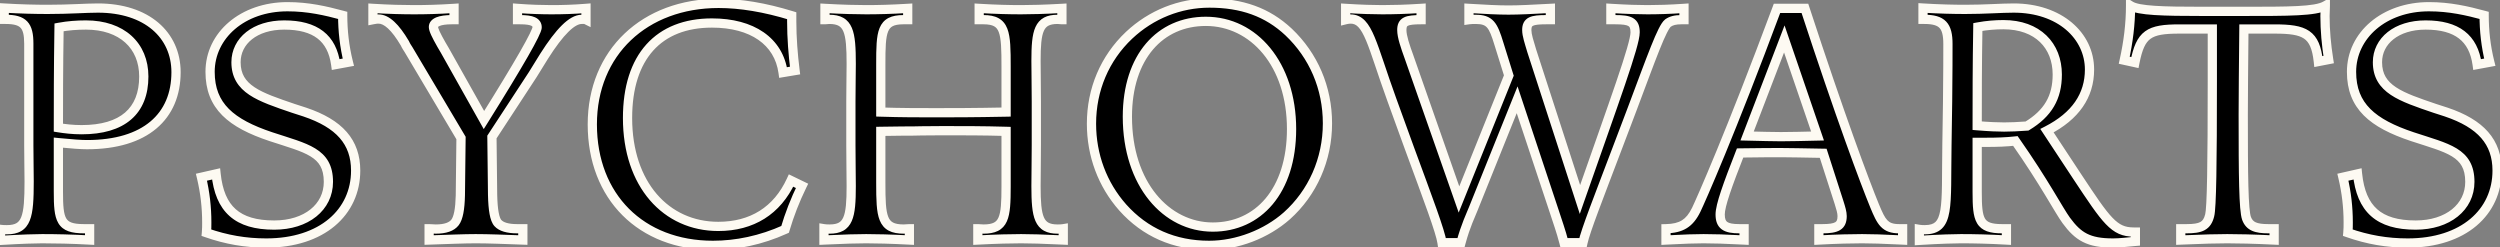 <?xml version="1.0" encoding="UTF-8"?> <svg xmlns="http://www.w3.org/2000/svg" width="677" height="67" viewBox="0 0 677 67" fill="none"><rect x="0" y="0" width="677" height="67" fill="#808080" stroke="none"/><path d="M0.15 62.12C0.78 62.21 1.32 62.21 1.86 62.21C7.26 62.21 7.89 58.7 7.89 49.16C7.89 46.46 7.8 43.13 7.8 39.35V11.81C7.8 6.86 6.36 5.24 1.5 5.24H1.14V2.18C5.64 2.45 9.6 2.54 12.93 2.54C18.78 2.54 23.28 2.18 26.52 2.18C39.75 2.18 47.67 9.47 47.67 19.55C47.67 31.52 39.39 39.17 23.55 39.17C22.02 39.17 19.41 38.99 15.81 38.63V51.86C15.81 59.6 16.35 61.94 22.74 61.94H24.27V65C19.41 64.73 15 64.64 11.4 64.64C9.78 64.64 6.09 64.73 0.15 65.09V62.12ZM15.81 34.58C17.52 34.85 19.59 35.12 22.11 35.12C33.18 35.12 38.94 30.08 38.94 20.72C38.94 12.35 33 6.77 23.28 6.77C20.85 6.77 18.42 6.95 15.99 7.4C15.81 18.92 15.81 28.01 15.81 34.58ZM92.802 4.16C92.802 8.3 93.252 12.53 94.332 16.85L90.912 17.48C89.922 10.28 85.422 6.77 76.962 6.77C69.042 6.77 63.912 11.09 63.912 16.85C63.912 24.14 70.212 26.21 79.482 29.36L82.542 30.35C91.902 33.5 96.312 38.45 96.312 46.19C96.312 57.44 87.222 65.81 72.102 65.81C66.522 65.81 61.302 64.91 55.902 63.02C55.992 62.03 55.992 61.13 55.992 60.23C55.992 56.18 55.542 52.13 54.552 47.99L58.512 47.09C59.502 56.63 64.272 60.95 74.262 60.95C82.992 60.95 88.932 56.09 88.932 49.25C88.932 41.15 82.902 40.16 73.362 37.01C62.562 33.41 56.892 28.73 56.892 19.46C56.892 9.56 65.712 1.82 77.862 1.82C83.442 1.82 88.122 2.9 92.802 4.16ZM100.994 2.27C105.314 2.54 109.184 2.63 112.154 2.63C115.304 2.63 118.904 2.54 122.954 2.27V5.33H122.324C119.084 5.33 117.374 6.05 117.374 7.31C117.374 8.03 118.094 9.56 119.534 12.08L120.434 13.61L131.054 32.51C140.684 17.12 145.454 8.75 145.454 7.4C145.454 5.96 144.104 5.33 140.864 5.33H140.144V2.27C143.654 2.54 146.894 2.63 149.324 2.63C152.294 2.63 155.354 2.54 158.684 2.27V5.33C158.504 5.24 158.414 5.24 158.054 5.24H157.514C154.904 5.24 151.574 8.57 147.344 15.23L144.284 20.18L133.214 37.1L133.394 52.76C133.484 56.9 133.934 59.42 134.834 60.41C135.734 61.4 137.444 61.94 140.054 61.94H141.584V65C136.724 64.82 132.224 64.64 128.804 64.64C125.834 64.64 121.334 64.82 116.204 65V61.94C116.654 61.94 117.644 62.03 118.004 62.03C120.614 62.03 122.324 61.4 123.224 60.23C124.124 59.06 124.574 56.63 124.664 52.94L124.844 37.37L110.624 13.43C110.354 12.98 109.994 12.53 109.634 11.72C107.024 7.31 104.684 5.15 102.524 5.15C102.164 5.15 101.894 5.15 100.994 5.33V2.27ZM214.398 4.25V5.78C214.398 10.28 214.758 14.78 215.298 19.1L212.058 19.64C210.888 11.18 203.688 6.23 192.798 6.23C178.398 6.23 169.938 15.32 169.938 31.97C169.938 49.97 180.378 61.31 194.508 61.31C203.598 61.31 210.438 57.08 214.218 48.89L217.188 50.33C215.298 54.2 213.768 58.16 212.598 62.12C206.028 65.09 199.368 66.44 193.068 66.44C173.628 66.44 160.398 53.3 160.398 33.68C160.398 14.15 174.618 0.92 194.598 0.92C200.448 0.92 207.108 2 214.398 4.25ZM223.399 2.27C228.169 2.54 231.949 2.63 234.559 2.63C237.709 2.63 241.399 2.54 245.809 2.27V5.33H244.639C238.699 5.33 238.519 8.57 238.519 17.39V30.35C244.009 30.53 249.049 30.53 253.459 30.53C257.419 30.53 263.629 30.53 272.449 30.35V18.11C272.449 8.75 272.269 5.33 266.329 5.33H265.159V2.27C269.569 2.54 273.349 2.63 276.499 2.63C279.109 2.63 282.799 2.54 287.569 2.27V5.33C287.119 5.33 286.759 5.24 286.399 5.24C281.269 5.24 280.549 8.39 280.549 16.49C280.549 19.46 280.639 23.15 280.639 27.56V39.26C280.639 43.67 280.549 47.36 280.549 50.42C280.549 58.79 281.269 62.03 286.399 62.03C286.849 62.03 287.389 62.03 287.929 61.94V65C282.529 64.73 278.659 64.64 276.499 64.64C273.799 64.64 269.929 64.73 264.799 65V61.94C265.339 61.94 265.879 62.03 266.329 62.03C271.999 62.03 272.449 58.97 272.449 50.51V35.57C266.329 35.39 260.749 35.39 255.349 35.39C250.309 35.39 247.609 35.48 247.249 35.48C246.439 35.48 243.469 35.48 238.519 35.57V49.52C238.519 58.7 238.789 62.03 244.729 62.03C245.179 62.03 245.719 61.94 246.259 61.94V65C241.129 64.73 237.259 64.64 234.559 64.64C232.309 64.64 228.529 64.73 223.129 65V61.94C223.669 62.03 224.209 62.03 224.659 62.03C229.789 62.03 230.509 58.79 230.509 50.42C230.509 47.36 230.419 43.67 230.419 39.26V27.56C230.419 23.51 230.509 20.09 230.509 17.3C230.509 8.66 229.879 5.24 224.569 5.24C224.209 5.24 223.849 5.33 223.399 5.33V2.27ZM327.524 0.83C336.254 0.83 343.184 3.26 348.944 8.66C355.694 15.05 359.474 23.78 359.474 33.41C359.474 43.22 355.424 52.22 348.494 58.43C342.914 63.38 334.994 66.44 327.434 66.44C317.984 66.44 310.064 62.93 304.034 56.18C298.544 49.97 295.574 42.05 295.574 33.5C295.574 24.23 299.174 15.77 305.744 9.56C311.774 3.89 319.514 0.83 327.524 0.83ZM349.754 34.94C349.754 17.39 339.494 5.78 326.534 5.78C314.204 5.78 305.294 15.32 305.294 31.61C305.294 49.88 315.824 61.49 328.424 61.49C340.664 61.49 349.754 51.77 349.754 34.94ZM395.092 54.02L408.592 20.45L405.892 11.81C404.362 6.77 403.462 5.24 399.592 5.24C399.052 5.24 398.422 5.24 397.792 5.33V2.27C402.202 2.54 405.712 2.72 408.502 2.72C411.202 2.72 414.982 2.54 419.842 2.27V5.33H418.672C414.802 5.33 413.452 5.78 413.452 8.12C413.452 9.56 414.082 11.36 414.802 13.79L427.852 54.02C437.302 27.02 442.792 12.17 442.792 8.75C442.792 5.87 441.352 5.33 437.392 5.33H436.222V2.27C440.452 2.54 443.782 2.63 446.122 2.63C448.822 2.63 452.152 2.54 456.022 2.27V5.33H455.302C453.682 5.33 452.602 5.6 451.702 6.23C450.082 7.49 447.292 15.41 441.982 29.54L438.292 39.26C432.802 53.75 429.382 62.39 428.662 65.72H423.532C422.722 62.57 421.732 59.87 421.012 57.62L410.842 27.02L398.962 56.54C398.332 58.16 396.892 61.04 395.632 65.72H390.502C390.052 62.66 386.812 54.11 381.682 40.16L376.912 27.02C371.512 12.17 370.522 5.15 365.752 5.15C365.302 5.15 364.762 5.24 364.402 5.33V2.27C368.632 2.54 371.962 2.63 374.302 2.63C377.182 2.63 380.692 2.54 384.832 2.27V5.33C380.872 5.33 379.612 5.78 379.612 8.12C379.612 9.92 380.512 12.53 381.592 15.5L395.092 54.02ZM481.21 2.27H488.77C498.31 31.43 504.97 49.25 507.67 55.82C509.47 60.14 510.37 61.94 514.33 61.94H515.23V65C510.01 64.73 506.41 64.64 504.25 64.64C501.37 64.64 497.5 64.73 492.55 65V61.94H493.45C497.41 61.94 498.85 61.22 498.85 58.52C498.85 57.53 498.49 56.36 498.04 54.92L493.72 41.51C488.41 41.42 484.63 41.33 482.38 41.33C480.67 41.33 476.89 41.33 471.22 41.42C467.8 50.15 465.82 55.64 465.82 58.07C465.82 61.04 467.26 61.94 471.04 61.94H472.3V65C467.35 64.73 463.75 64.64 461.32 64.64C459.43 64.64 455.92 64.73 451.15 65V61.94C455.29 61.85 457.54 60.5 459.34 56.81C460.6 54.2 468.61 36.11 481.21 2.27ZM483.19 10.55L473.11 36.83C476.98 36.92 480.13 37.01 482.29 37.01C484.9 37.01 488.23 36.92 492.19 36.83L483.19 10.55ZM519.759 62.12C520.299 62.21 520.749 62.21 521.199 62.21C528.039 62.21 526.959 56.18 527.229 39.35L527.409 27.38C527.499 19.64 527.499 14.51 527.499 11.9C527.499 6.95 525.969 5.24 521.109 5.24H520.749V2.18C525.159 2.45 529.029 2.54 532.179 2.54C537.579 2.54 541.899 2.18 545.319 2.18C557.739 2.18 565.839 9.65 565.839 18.83C565.839 25.85 562.059 31.43 554.319 35.39L562.509 47.81C570.429 59.78 572.499 62.84 577.809 62.84H578.259V65.36C576.099 65.54 574.119 65.81 572.229 65.81C565.569 65.81 562.779 64.1 559.539 59.69C557.559 56.99 553.599 49.34 545.769 38.18C543.339 38.45 540.819 38.54 538.029 38.54H535.419V52.04C535.419 59.6 535.959 61.94 542.169 61.94H543.339V65C538.659 64.73 534.519 64.64 531.009 64.64C529.299 64.64 525.609 64.73 519.759 65.09V62.12ZM535.419 34.04C538.659 34.31 541.089 34.4 542.709 34.4C544.329 34.4 546.489 34.31 548.919 34.13C554.589 30.71 557.109 26.39 557.109 20.18C557.109 12.35 551.799 6.68 542.529 6.68C540.369 6.68 538.029 6.86 535.599 7.31C535.419 17.75 535.419 26.66 535.419 34.04ZM590.547 61.94H592.077C596.037 61.94 597.657 61.22 598.377 58.34C598.917 56.36 599.097 44.21 599.097 21.89V7.85H590.187C581.907 7.85 579.657 9.2 578.127 16.94L575.247 16.31C576.327 11.45 576.957 6.5 576.957 1.55C579.117 2.9 585.687 3.08 596.397 3.08H607.107C619.887 3.08 626.997 3.08 629.697 1.55C629.697 2.45 629.607 3.44 629.607 4.34C629.607 8.21 629.967 12.17 630.597 16.13L627.807 16.67C626.997 9.11 624.117 7.85 615.927 7.85H607.647C607.557 17.93 607.467 25.58 607.467 31.07C607.467 47.63 607.557 56.9 608.367 59.15C609.177 61.31 610.887 61.94 614.307 61.94H615.837V65C610.257 64.73 606.027 64.64 603.147 64.64C600.717 64.64 596.487 64.73 590.547 65V61.94ZM672.705 4.16C672.705 8.3 673.155 12.53 674.235 16.85L670.815 17.48C669.825 10.28 665.325 6.77 656.865 6.77C648.945 6.77 643.815 11.09 643.815 16.85C643.815 24.14 650.115 26.21 659.385 29.36L662.445 30.35C671.805 33.5 676.215 38.45 676.215 46.19C676.215 57.44 667.125 65.81 652.005 65.81C646.425 65.81 641.205 64.91 635.805 63.02C635.895 62.03 635.895 61.13 635.895 60.23C635.895 56.18 635.445 52.13 634.455 47.99L638.415 47.09C639.405 56.63 644.175 60.95 654.165 60.95C662.895 60.95 668.835 56.09 668.835 49.25C668.835 41.15 662.805 40.16 653.265 37.01C642.465 33.41 636.795 28.73 636.795 19.46C636.795 9.56 645.615 1.82 657.765 1.82C663.345 1.82 668.025 2.9 672.705 4.16Z" fill="black"></path><path d="M0.15 62.12L0.327 60.883L-1.1 60.679V62.12H0.15ZM1.14 5.24H-0.11V6.49H1.14V5.24ZM1.14 2.18L1.215 0.932L-0.11 0.853V2.18H1.14ZM15.81 38.63L15.934 37.386L14.56 37.249V38.63H15.81ZM24.27 61.94H25.52V60.69H24.27V61.94ZM24.27 65L24.201 66.248L25.52 66.321V65H24.27ZM0.15 65.09H-1.1V66.418L0.226 66.338L0.15 65.09ZM15.81 34.58H14.56V35.648L15.615 35.815L15.81 34.58ZM15.99 7.4L15.762 6.171L14.756 6.357L14.74 7.38L15.99 7.4ZM-0.027 63.357C0.702 63.462 1.324 63.46 1.86 63.46V60.96C1.316 60.96 0.858 60.959 0.327 60.883L-0.027 63.357ZM1.86 63.46C3.331 63.46 4.63 63.223 5.711 62.592C6.818 61.945 7.564 60.962 8.06 59.729C8.544 58.525 8.805 57.048 8.953 55.331C9.101 53.604 9.14 51.551 9.14 49.16H6.64C6.64 51.539 6.6 53.503 6.462 55.117C6.322 56.74 6.088 57.93 5.74 58.796C5.404 59.633 4.979 60.124 4.45 60.433C3.894 60.758 3.089 60.96 1.86 60.96V63.46ZM9.14 49.16C9.14 47.799 9.117 46.281 9.095 44.643C9.072 43.001 9.05 41.231 9.05 39.35H6.55C6.55 41.249 6.573 43.034 6.595 44.677C6.618 46.324 6.64 47.821 6.64 49.16H9.14ZM9.05 39.35V11.81H6.55V39.35H9.05ZM9.05 11.81C9.05 9.298 8.705 7.211 7.381 5.81C6.037 4.388 3.994 3.99 1.5 3.99V6.49C3.866 6.49 4.973 6.902 5.564 7.527C6.175 8.174 6.55 9.372 6.55 11.81H9.05ZM1.5 3.99H1.14V6.49H1.5V3.99ZM2.39 5.24V2.18H-0.11V5.24H2.39ZM1.065 3.428C5.592 3.699 9.577 3.79 12.93 3.79V1.29C9.623 1.29 5.688 1.201 1.215 0.932L1.065 3.428ZM12.93 3.79C15.88 3.79 18.488 3.699 20.753 3.609C23.032 3.518 24.932 3.43 26.52 3.43V0.93C24.868 0.93 22.898 1.022 20.654 1.111C18.398 1.201 15.83 1.29 12.93 1.29V3.79ZM26.52 3.43C32.912 3.43 37.89 5.19 41.248 8.038C44.589 10.872 46.42 14.86 46.42 19.55H48.92C48.92 14.16 46.791 9.463 42.865 6.132C38.955 2.815 33.358 0.93 26.52 0.93V3.43ZM46.42 19.55C46.42 25.228 44.469 29.758 40.745 32.892C36.992 36.051 31.285 37.92 23.55 37.92V40.42C31.655 40.42 38.008 38.464 42.355 34.805C46.731 31.122 48.92 25.842 48.92 19.55H46.42ZM23.55 37.92C22.088 37.92 19.532 37.746 15.934 37.386L15.686 39.874C19.288 40.234 21.952 40.42 23.55 40.42V37.92ZM14.56 38.63V51.86H17.06V38.63H14.56ZM14.56 51.86C14.56 53.796 14.593 55.457 14.752 56.843C14.911 58.222 15.206 59.447 15.808 60.447C17.11 62.611 19.48 63.19 22.74 63.19V60.69C19.61 60.69 18.515 60.099 17.95 59.158C17.618 58.606 17.378 57.794 17.236 56.557C17.095 55.328 17.06 53.794 17.06 51.86H14.56ZM22.74 63.19H24.27V60.69H22.74V63.19ZM23.02 61.94V65H25.52V61.94H23.02ZM24.339 63.752C19.453 63.48 15.02 63.39 11.4 63.39V65.89C14.98 65.89 19.366 65.98 24.201 66.248L24.339 63.752ZM11.4 63.39C9.746 63.39 6.029 63.481 0.074 63.842L0.226 66.338C6.151 65.979 9.814 65.89 11.4 65.89V63.39ZM1.4 65.09V62.12H-1.1V65.09H1.4ZM15.615 35.815C17.356 36.09 19.498 36.37 22.11 36.37V33.87C19.682 33.87 17.684 33.61 16.005 33.345L15.615 35.815ZM22.11 36.37C27.812 36.37 32.358 35.075 35.492 32.377C38.658 29.653 40.19 25.666 40.19 20.72H37.69C37.69 25.134 36.342 28.347 33.861 30.483C31.348 32.645 27.478 33.87 22.11 33.87V36.37ZM40.19 20.72C40.19 16.224 38.586 12.384 35.593 9.679C32.613 6.985 28.375 5.52 23.28 5.52V8.02C27.905 8.02 31.497 9.345 33.917 11.533C36.324 13.71 37.69 16.846 37.69 20.72H40.19ZM23.28 5.52C20.788 5.52 18.281 5.705 15.762 6.171L16.218 8.629C18.559 8.195 20.912 8.02 23.28 8.02V5.52ZM14.74 7.38C14.56 18.911 14.56 28.009 14.56 34.58H17.06C17.06 28.011 17.06 18.929 17.24 7.42L14.74 7.38ZM92.802 4.16H94.052V3.202L93.127 2.953L92.802 4.16ZM94.332 16.85L94.559 18.079L95.868 17.838L95.545 16.547L94.332 16.85ZM90.912 17.48L89.674 17.65L89.852 18.946L91.139 18.709L90.912 17.48ZM79.482 29.36L79.08 30.544L79.089 30.547L79.097 30.549L79.482 29.36ZM82.542 30.35L82.941 29.165L82.934 29.163L82.927 29.161L82.542 30.35ZM55.902 63.02L54.657 62.907L54.569 63.878L55.489 64.2L55.902 63.02ZM54.552 47.99L54.275 46.771L53.042 47.051L53.337 48.281L54.552 47.99ZM58.512 47.09L59.755 46.961L59.61 45.559L58.235 45.871L58.512 47.09ZM73.362 37.01L72.967 38.196L72.97 38.197L73.362 37.01ZM91.552 4.16C91.552 8.392 92.012 12.725 93.12 17.153L95.545 16.547C94.492 12.335 94.052 8.208 94.052 4.16H91.552ZM94.106 15.621L90.686 16.251L91.139 18.709L94.559 18.079L94.106 15.621ZM92.15 17.31C91.623 13.476 90.133 10.463 87.501 8.435C84.897 6.427 81.347 5.52 76.962 5.52V8.02C81.038 8.02 83.968 8.868 85.975 10.415C87.957 11.942 89.211 14.284 89.674 17.65L92.15 17.31ZM76.962 5.52C72.783 5.52 69.229 6.66 66.691 8.67C64.136 10.694 62.662 13.567 62.662 16.85H65.162C65.162 14.373 66.254 12.206 68.243 10.63C70.25 9.04 73.221 8.02 76.962 8.02V5.52ZM62.662 16.85C62.662 18.862 63.099 20.58 63.96 22.064C64.816 23.541 66.048 24.711 67.528 25.698C70.43 27.632 74.509 28.99 79.08 30.544L79.884 28.177C75.185 26.58 71.48 25.328 68.914 23.617C67.66 22.781 66.738 21.87 66.123 20.81C65.512 19.757 65.162 18.483 65.162 16.85H62.662ZM79.097 30.549L82.157 31.539L82.927 29.161L79.867 28.171L79.097 30.549ZM82.144 31.535C86.708 33.071 89.923 35.001 91.996 37.372C94.043 39.712 95.062 42.58 95.062 46.19H97.562C97.562 42.06 96.376 38.583 93.878 35.726C91.406 32.899 87.737 30.779 82.941 29.165L82.144 31.535ZM95.062 46.19C95.062 51.455 92.946 56.006 89.073 59.262C85.184 62.531 79.438 64.56 72.102 64.56V67.06C79.886 67.06 86.245 64.904 90.681 61.176C95.133 57.434 97.562 52.175 97.562 46.19H95.062ZM72.102 64.56C66.667 64.56 61.586 63.685 56.315 61.84L55.489 64.2C61.018 66.135 66.378 67.06 72.102 67.06V64.56ZM57.147 63.133C57.243 62.079 57.242 61.125 57.242 60.23H54.742C54.742 61.135 54.742 61.981 54.657 62.907L57.147 63.133ZM57.242 60.23C57.242 56.085 56.781 51.938 55.768 47.699L53.337 48.281C54.303 52.322 54.742 56.275 54.742 60.23H57.242ZM54.829 49.209L58.789 48.309L58.235 45.871L54.275 46.771L54.829 49.209ZM57.269 47.219C57.782 52.159 59.296 55.975 62.183 58.533C65.066 61.087 69.107 62.2 74.262 62.2V59.7C69.428 59.7 66.088 58.653 63.841 56.662C61.598 54.675 60.233 51.561 59.755 46.961L57.269 47.219ZM74.262 62.2C78.851 62.2 82.812 60.923 85.654 58.639C88.514 56.341 90.182 53.063 90.182 49.25H87.682C87.682 52.277 86.38 54.849 84.088 56.691C81.777 58.547 78.404 59.7 74.262 59.7V62.2ZM90.182 49.25C90.182 47.069 89.775 45.266 88.933 43.755C88.088 42.24 86.861 41.116 85.378 40.208C83.91 39.309 82.16 38.602 80.23 37.931C78.32 37.268 76.087 36.593 73.754 35.823L72.97 38.197C75.408 39.002 77.505 39.632 79.409 40.293C81.293 40.947 82.839 41.585 84.072 42.34C85.289 43.085 86.165 43.924 86.749 44.972C87.335 46.023 87.682 47.381 87.682 49.25H90.182ZM73.757 35.824C68.42 34.045 64.524 32.051 61.963 29.479C59.454 26.96 58.142 23.802 58.142 19.46H55.642C55.642 24.388 57.165 28.205 60.191 31.243C63.165 34.229 67.504 36.375 72.967 38.196L73.757 35.824ZM58.142 19.46C58.142 10.431 66.207 3.07 77.862 3.07V0.57C65.217 0.57 55.642 8.689 55.642 19.46H58.142ZM77.862 3.07C83.274 3.07 87.826 4.115 92.477 5.367L93.127 2.953C88.418 1.685 83.61 0.57 77.862 0.57V3.07ZM100.994 2.27L101.072 1.022L99.744 0.939V2.27H100.994ZM122.954 2.27H124.204V0.934L122.87 1.023L122.954 2.27ZM122.954 5.33V6.58H124.204V5.33H122.954ZM119.534 12.08L118.448 12.7L118.452 12.707L118.456 12.714L119.534 12.08ZM120.434 13.61L121.523 12.998L121.517 12.987L121.511 12.976L120.434 13.61ZM131.054 32.51L129.964 33.122L130.996 34.959L132.113 33.173L131.054 32.51ZM140.144 5.33H138.894V6.58H140.144V5.33ZM140.144 2.27L140.239 1.024L138.894 0.92V2.27H140.144ZM158.684 2.27H159.934V0.915L158.583 1.024L158.684 2.27ZM158.684 5.33L158.125 6.448L159.934 7.353V5.33H158.684ZM147.344 15.23L146.288 14.56L146.284 14.566L146.28 14.573L147.344 15.23ZM144.284 20.18L145.33 20.864L145.338 20.851L145.347 20.837L144.284 20.18ZM133.214 37.1L132.168 36.416L131.959 36.734L131.964 37.114L133.214 37.1ZM133.394 52.76L132.144 52.774L132.144 52.787L133.394 52.76ZM141.584 61.94H142.834V60.69H141.584V61.94ZM141.584 65L141.537 66.249L142.834 66.297V65H141.584ZM116.204 65H114.954V66.295L116.247 66.249L116.204 65ZM116.204 61.94V60.69H114.954V61.94H116.204ZM123.224 60.23L124.214 60.992V60.992L123.224 60.23ZM124.664 52.94L125.913 52.971L125.913 52.962L125.914 52.955L124.664 52.94ZM124.844 37.37L126.094 37.384L126.098 37.033L125.918 36.732L124.844 37.37ZM110.624 13.43L111.698 12.792L111.695 12.787L110.624 13.43ZM109.634 11.72L110.776 11.212L110.746 11.146L110.709 11.083L109.634 11.72ZM100.994 5.33H99.744V6.855L101.239 6.556L100.994 5.33ZM100.916 3.518C105.264 3.789 109.16 3.88 112.154 3.88V1.38C109.207 1.38 105.364 1.291 101.072 1.022L100.916 3.518ZM112.154 3.88C115.328 3.88 118.956 3.789 123.037 3.517L122.87 1.023C118.851 1.291 115.279 1.38 112.154 1.38V3.88ZM121.704 2.27V5.33H124.204V2.27H121.704ZM122.954 4.08H122.324V6.58H122.954V4.08ZM122.324 4.08C120.643 4.08 119.216 4.262 118.164 4.689C117.1 5.121 116.124 5.954 116.124 7.31H118.624C118.624 7.305 118.616 7.311 118.638 7.285C118.679 7.237 118.804 7.127 119.103 7.006C119.716 6.758 120.765 6.58 122.324 6.58V4.08ZM116.124 7.31C116.124 7.973 116.422 8.763 116.777 9.54C117.16 10.379 117.723 11.43 118.448 12.7L120.619 11.46C119.905 10.21 119.387 9.236 119.05 8.5C118.882 8.133 118.769 7.846 118.7 7.627C118.627 7.395 118.624 7.305 118.624 7.31H116.124ZM118.456 12.714L119.356 14.244L121.511 12.976L120.611 11.446L118.456 12.714ZM119.344 14.222L129.964 33.122L132.143 31.898L121.523 12.998L119.344 14.222ZM132.113 33.173C136.931 25.473 140.541 19.517 142.95 15.311C144.153 13.21 145.065 11.53 145.679 10.28C145.986 9.657 146.228 9.122 146.397 8.684C146.543 8.302 146.704 7.827 146.704 7.4H144.204C144.204 7.311 144.215 7.392 144.063 7.787C143.933 8.125 143.727 8.585 143.436 9.177C142.856 10.357 141.973 11.985 140.78 14.069C138.396 18.233 134.806 24.157 129.994 31.847L132.113 33.173ZM146.704 7.4C146.704 6.837 146.568 6.272 146.227 5.768C145.89 5.271 145.416 4.926 144.891 4.687C143.891 4.232 142.514 4.08 140.864 4.08V6.58C142.453 6.58 143.372 6.743 143.856 6.963C144.074 7.062 144.14 7.144 144.157 7.17C144.17 7.189 144.204 7.243 144.204 7.4H146.704ZM140.864 4.08H140.144V6.58H140.864V4.08ZM141.394 5.33V2.27H138.894V5.33H141.394ZM140.048 3.516C143.593 3.789 146.865 3.88 149.324 3.88V1.38C146.922 1.38 143.714 1.291 140.239 1.024L140.048 3.516ZM149.324 3.88C152.32 3.88 155.414 3.789 158.785 3.516L158.583 1.024C155.293 1.291 152.267 1.38 149.324 1.38V3.88ZM157.434 2.27V5.33H159.934V2.27H157.434ZM159.243 4.212C159.053 4.117 158.849 4.043 158.591 4.011C158.405 3.988 158.199 3.99 158.054 3.99V6.49C158.099 6.49 158.137 6.49 158.171 6.49C158.204 6.49 158.23 6.491 158.25 6.491C158.271 6.492 158.282 6.492 158.288 6.492C158.293 6.493 158.29 6.493 158.281 6.492C158.271 6.49 158.256 6.488 158.237 6.484C158.217 6.48 158.197 6.474 158.177 6.468C158.138 6.455 158.117 6.444 158.125 6.448L159.243 4.212ZM158.054 3.99H157.514V6.49H158.054V3.99ZM157.514 3.99C155.696 3.99 153.904 5.126 152.158 6.848C150.373 8.609 148.424 11.198 146.288 14.56L148.399 15.9C150.493 12.602 152.325 10.196 153.914 8.627C155.544 7.019 156.721 6.49 157.514 6.49V3.99ZM146.28 14.573L143.22 19.523L145.347 20.837L148.407 15.887L146.28 14.573ZM143.238 19.496L132.168 36.416L134.26 37.784L145.33 20.864L143.238 19.496ZM131.964 37.114L132.144 52.774L134.644 52.746L134.464 37.086L131.964 37.114ZM132.144 52.787C132.19 54.886 132.327 56.628 132.581 57.995C132.826 59.313 133.213 60.485 133.909 61.251L135.759 59.569C135.554 59.345 135.266 58.762 135.039 57.538C134.82 56.362 134.688 54.773 134.643 52.733L132.144 52.787ZM133.909 61.251C135.178 62.647 137.354 63.19 140.054 63.19V60.69C137.534 60.69 136.289 60.153 135.759 59.569L133.909 61.251ZM140.054 63.19H141.584V60.69H140.054V63.19ZM140.334 61.94V65H142.834V61.94H140.334ZM141.63 63.751C136.783 63.571 132.253 63.39 128.804 63.39V65.89C132.194 65.89 136.664 66.069 141.537 66.249L141.63 63.751ZM128.804 63.39C125.805 63.39 121.272 63.571 116.16 63.751L116.247 66.249C121.396 66.069 125.862 65.89 128.804 65.89V63.39ZM117.454 65V61.94H114.954V65H117.454ZM116.204 63.19C116.379 63.19 116.692 63.209 117.057 63.232C117.378 63.253 117.772 63.28 118.004 63.28V60.78C117.875 60.78 117.594 60.762 117.218 60.738C116.886 60.716 116.478 60.69 116.204 60.69V63.19ZM118.004 63.28C120.751 63.28 122.958 62.625 124.214 60.992L122.233 59.468C121.689 60.175 120.476 60.78 118.004 60.78V63.28ZM124.214 60.992C124.839 60.18 125.224 59.056 125.474 57.769C125.729 56.458 125.867 54.851 125.913 52.971L123.414 52.91C123.37 54.719 123.238 56.172 123.02 57.291C122.798 58.434 122.508 59.11 122.233 59.468L124.214 60.992ZM125.914 52.955L126.094 37.384L123.594 37.355L123.414 52.926L125.914 52.955ZM125.918 36.732L111.698 12.792L109.549 14.068L123.769 38.008L125.918 36.732ZM111.695 12.787C111.34 12.194 111.096 11.933 110.776 11.212L108.491 12.228C108.891 13.127 109.368 13.766 109.552 14.073L111.695 12.787ZM110.709 11.083C109.375 8.828 108.065 7.071 106.758 5.863C105.455 4.659 104.04 3.9 102.524 3.9V6.4C103.167 6.4 104.002 6.721 105.062 7.699C106.117 8.674 107.282 10.201 108.558 12.357L110.709 11.083ZM102.524 3.9C102.08 3.9 101.728 3.908 100.748 4.104L101.239 6.556C101.668 6.47 101.917 6.433 102.085 6.416C102.244 6.4 102.348 6.4 102.524 6.4V3.9ZM102.244 5.33V2.27H99.744V5.33H102.244ZM214.398 4.25H215.648V3.328L214.766 3.056L214.398 4.25ZM215.298 19.1L215.503 20.333L216.687 20.136L216.538 18.945L215.298 19.1ZM212.058 19.64L210.82 19.811L210.996 21.084L212.263 20.873L212.058 19.64ZM214.218 48.89L214.763 47.765L213.617 47.209L213.083 48.366L214.218 48.89ZM217.188 50.33L218.311 50.879L218.861 49.752L217.733 49.205L217.188 50.33ZM212.598 62.12L213.113 63.259L213.634 63.023L213.797 62.474L212.598 62.12ZM213.148 4.25V5.78H215.648V4.25H213.148ZM213.148 5.78C213.148 10.345 213.513 14.899 214.057 19.255L216.538 18.945C216.003 14.662 215.648 10.215 215.648 5.78H213.148ZM215.092 17.867L211.852 18.407L212.263 20.873L215.503 20.333L215.092 17.867ZM213.296 19.469C212.664 14.897 210.384 11.232 206.785 8.736C203.213 6.257 198.42 4.98 192.798 4.98V7.48C198.065 7.48 202.317 8.678 205.36 10.79C208.377 12.883 210.282 15.923 210.82 19.811L213.296 19.469ZM192.798 4.98C185.326 4.98 179.241 7.347 175.038 12.02C170.853 16.674 168.688 23.447 168.688 31.97H171.188C171.188 23.843 173.252 17.746 176.897 13.692C180.525 9.658 185.87 7.48 192.798 7.48V4.98ZM168.688 31.97C168.688 41.208 171.368 48.851 175.977 54.205C180.596 59.572 187.087 62.56 194.508 62.56V60.06C187.799 60.06 182.005 57.377 177.872 52.575C173.727 47.759 171.188 40.732 171.188 31.97H168.688ZM194.508 62.56C204.067 62.56 211.361 58.063 215.353 49.414L213.083 48.366C209.515 56.097 203.128 60.06 194.508 60.06V62.56ZM213.672 50.015L216.642 51.455L217.733 49.205L214.763 47.765L213.672 50.015ZM216.065 49.782C214.144 53.714 212.589 57.739 211.399 61.766L213.797 62.474C214.947 58.581 216.452 54.686 218.311 50.879L216.065 49.782ZM212.083 60.981C205.673 63.879 199.189 65.19 193.068 65.19V67.69C199.547 67.69 206.382 66.302 213.113 63.259L212.083 60.981ZM193.068 65.19C183.636 65.19 175.801 62.008 170.327 56.534C164.853 51.06 161.648 43.202 161.648 33.68H159.148C159.148 43.778 162.558 52.3 168.559 58.301C174.56 64.302 183.06 67.69 193.068 67.69V65.19ZM161.648 33.68C161.648 24.232 165.08 16.378 170.866 10.883C176.658 5.382 184.886 2.17 194.598 2.17V-0.33C184.329 -0.33 175.458 3.073 169.144 9.07C162.825 15.072 159.148 23.598 159.148 33.68H161.648ZM194.598 2.17C200.298 2.17 206.832 3.223 214.029 5.444L214.766 3.056C207.383 0.777 200.598 -0.33 194.598 -0.33V2.17ZM223.399 2.27L223.469 1.022L222.149 0.947V2.27H223.399ZM245.809 2.27H247.059V0.941L245.732 1.022L245.809 2.27ZM245.809 5.33V6.58H247.059V5.33H245.809ZM238.519 30.35H237.269V31.56L238.478 31.599L238.519 30.35ZM272.449 30.35L272.474 31.6L273.699 31.575V30.35H272.449ZM265.159 5.33H263.909V6.58H265.159V5.33ZM265.159 2.27L265.235 1.022L263.909 0.941V2.27H265.159ZM287.569 2.27H288.819V0.947L287.498 1.022L287.569 2.27ZM287.569 5.33V6.58H288.819V5.33H287.569ZM287.929 61.94H289.179V60.464L287.723 60.707L287.929 61.94ZM287.929 65L287.866 66.248L289.179 66.314V65H287.929ZM264.799 65H263.549V66.317L264.864 66.248L264.799 65ZM264.799 61.94V60.69H263.549V61.94H264.799ZM272.449 35.57H273.699V34.356L272.485 34.321L272.449 35.57ZM238.519 35.57L238.496 34.32L237.269 34.343V35.57H238.519ZM246.259 61.94H247.509V60.69H246.259V61.94ZM246.259 65L246.193 66.248L247.509 66.317V65H246.259ZM223.129 65H221.879V66.314L223.191 66.248L223.129 65ZM223.129 61.94L223.334 60.707L221.879 60.464V61.94H223.129ZM223.399 5.33H222.149V6.58H223.399V5.33ZM223.328 3.518C228.118 3.789 231.922 3.88 234.559 3.88V1.38C231.975 1.38 228.219 1.291 223.469 1.022L223.328 3.518ZM234.559 3.88C237.733 3.88 241.449 3.789 245.885 3.518L245.732 1.022C241.348 1.291 237.684 1.38 234.559 1.38V3.88ZM244.559 2.27V5.33H247.059V2.27H244.559ZM245.809 4.08H244.639V6.58H245.809V4.08ZM244.639 4.08C243.062 4.08 241.707 4.291 240.601 4.864C239.449 5.461 238.684 6.389 238.195 7.577C237.725 8.72 237.505 10.111 237.393 11.696C237.279 13.292 237.269 15.192 237.269 17.39H239.769C239.769 15.178 239.78 13.366 239.886 11.873C239.993 10.37 240.19 9.298 240.507 8.528C240.805 7.803 241.199 7.37 241.751 7.084C242.35 6.774 243.245 6.58 244.639 6.58V4.08ZM237.269 17.39V30.35H239.769V17.39H237.269ZM238.478 31.599C243.991 31.78 249.05 31.78 253.459 31.78V29.28C249.047 29.28 244.026 29.28 238.559 29.101L238.478 31.599ZM253.459 31.78C257.421 31.78 263.641 31.78 272.474 31.6L272.423 29.1C263.616 29.28 257.416 29.28 253.459 29.28V31.78ZM273.699 30.35V18.11H271.199V30.35H273.699ZM273.699 18.11C273.699 15.777 273.688 13.766 273.575 12.081C273.463 10.406 273.245 8.949 272.781 7.757C272.302 6.524 271.548 5.548 270.391 4.914C269.277 4.304 267.912 4.08 266.329 4.08V6.58C267.715 6.58 268.6 6.783 269.19 7.107C269.738 7.407 270.143 7.871 270.451 8.663C270.775 9.496 270.973 10.649 271.08 12.248C271.187 13.836 271.199 15.763 271.199 18.11H273.699ZM266.329 4.08H265.159V6.58H266.329V4.08ZM266.409 5.33V2.27H263.909V5.33H266.409ZM265.082 3.518C269.519 3.789 273.324 3.88 276.499 3.88V1.38C273.373 1.38 269.618 1.291 265.235 1.022L265.082 3.518ZM276.499 3.88C279.136 3.88 282.849 3.789 287.639 3.518L287.498 1.022C282.748 1.291 279.081 1.38 276.499 1.38V3.88ZM286.319 2.27V5.33H288.819V2.27H286.319ZM287.569 4.08C287.424 4.08 287.285 4.066 287.096 4.044C286.927 4.024 286.667 3.99 286.399 3.99V6.49C286.49 6.49 286.59 6.501 286.804 6.526C286.997 6.549 287.263 6.58 287.569 6.58V4.08ZM286.399 3.99C285.002 3.99 283.767 4.202 282.731 4.756C281.665 5.327 280.919 6.199 280.413 7.309C279.92 8.387 279.651 9.695 279.498 11.187C279.343 12.687 279.299 14.455 279.299 16.49H281.799C281.799 14.475 281.844 12.812 281.985 11.443C282.126 10.066 282.358 9.068 282.687 8.346C283.002 7.656 283.398 7.235 283.91 6.961C284.451 6.672 285.23 6.49 286.399 6.49V3.99ZM279.299 16.49C279.299 17.985 279.321 19.659 279.344 21.5C279.366 23.345 279.389 25.363 279.389 27.56H281.889C281.889 25.347 281.866 23.315 281.843 21.47C281.821 19.621 281.799 17.965 281.799 16.49H279.299ZM279.389 27.56V39.26H281.889V27.56H279.389ZM279.389 39.26C279.389 41.457 279.366 43.475 279.344 45.331C279.321 47.184 279.299 48.88 279.299 50.42H281.799C281.799 48.9 281.821 47.221 281.843 45.361C281.866 43.505 281.889 41.473 281.889 39.26H279.389ZM279.299 50.42C279.299 52.522 279.343 54.344 279.497 55.889C279.651 57.425 279.918 58.766 280.407 59.87C280.908 61.003 281.649 61.9 282.717 62.488C283.758 63.061 284.998 63.28 286.399 63.28V60.78C285.234 60.78 284.461 60.594 283.923 60.298C283.414 60.017 283.013 59.581 282.693 58.858C282.36 58.105 282.127 57.066 281.985 55.641C281.844 54.224 281.799 52.503 281.799 50.42H279.299ZM286.399 63.28C286.836 63.28 287.477 63.282 288.134 63.173L287.723 60.707C287.3 60.778 286.861 60.78 286.399 60.78V63.28ZM286.679 61.94V65H289.179V61.94H286.679ZM287.991 63.752C282.578 63.481 278.686 63.39 276.499 63.39V65.89C278.631 65.89 282.479 65.979 287.866 66.248L287.991 63.752ZM276.499 63.39C273.772 63.39 269.88 63.481 264.733 63.752L264.864 66.248C269.977 65.979 273.825 65.89 276.499 65.89V63.39ZM266.049 65V61.94H263.549V65H266.049ZM264.799 63.19C265.007 63.19 265.226 63.207 265.489 63.23C265.729 63.251 266.037 63.28 266.329 63.28V60.78C266.17 60.78 265.983 60.764 265.706 60.74C265.451 60.718 265.13 60.69 264.799 60.69V63.19ZM266.329 63.28C267.839 63.28 269.15 63.08 270.235 62.538C271.362 61.975 272.14 61.098 272.654 59.956C273.15 58.856 273.399 57.517 273.535 55.989C273.671 54.452 273.699 52.626 273.699 50.51H271.199C271.199 52.624 271.17 54.353 271.044 55.769C270.918 57.194 270.701 58.207 270.375 58.929C270.068 59.61 269.67 60.026 269.119 60.301C268.524 60.598 267.653 60.78 266.329 60.78V63.28ZM273.699 50.51V35.57H271.199V50.51H273.699ZM272.485 34.321C266.344 34.14 260.747 34.14 255.349 34.14V36.64C260.75 36.64 266.313 36.64 272.412 36.819L272.485 34.321ZM255.349 34.14C252.821 34.14 250.879 34.163 249.523 34.185C248.138 34.208 247.418 34.23 247.249 34.23V36.73C247.439 36.73 248.249 36.707 249.564 36.685C250.908 36.662 252.836 36.64 255.349 36.64V34.14ZM247.249 34.23C246.433 34.23 243.456 34.23 238.496 34.32L238.541 36.82C243.482 36.73 246.444 36.73 247.249 36.73V34.23ZM237.269 35.57V49.52H239.769V35.57H237.269ZM237.269 49.52C237.269 51.81 237.285 53.784 237.407 55.439C237.528 57.084 237.759 58.517 238.239 59.691C238.736 60.906 239.507 61.857 240.667 62.471C241.784 63.062 243.147 63.28 244.729 63.28V60.78C243.34 60.78 242.442 60.582 241.837 60.261C241.276 59.964 240.866 59.509 240.553 58.744C240.223 57.938 240.015 56.817 239.9 55.256C239.786 53.705 239.769 51.82 239.769 49.52H237.269ZM244.729 63.28C245.02 63.28 245.328 63.251 245.568 63.23C245.831 63.207 246.05 63.19 246.259 63.19V60.69C245.927 60.69 245.606 60.718 245.351 60.74C245.074 60.764 244.887 60.78 244.729 60.78V63.28ZM245.009 61.94V65H247.509V61.94H245.009ZM246.324 63.752C241.177 63.481 237.285 63.39 234.559 63.39V65.89C237.232 65.89 241.08 65.979 246.193 66.248L246.324 63.752ZM234.559 63.39C232.281 63.39 228.479 63.481 223.066 63.752L223.191 66.248C228.579 65.979 232.336 65.89 234.559 65.89V63.39ZM224.379 65V61.94H221.879V65H224.379ZM222.923 63.173C223.58 63.282 224.221 63.28 224.659 63.28V60.78C224.196 60.78 223.757 60.778 223.334 60.707L222.923 63.173ZM224.659 63.28C226.059 63.28 227.299 63.061 228.34 62.488C229.408 61.9 230.149 61.003 230.65 59.87C231.139 58.766 231.406 57.425 231.56 55.889C231.714 54.344 231.759 52.522 231.759 50.42H229.259C229.259 52.503 229.213 54.224 229.072 55.641C228.93 57.066 228.697 58.105 228.364 58.858C228.044 59.581 227.643 60.017 227.134 60.298C226.596 60.594 225.823 60.78 224.659 60.78V63.28ZM231.759 50.42C231.759 48.88 231.736 47.184 231.713 45.331C231.691 43.475 231.669 41.457 231.669 39.26H229.169C229.169 41.473 229.191 43.505 229.214 45.361C229.236 47.221 229.259 48.9 229.259 50.42H231.759ZM231.669 39.26V27.56H229.169V39.26H231.669ZM231.669 27.56C231.669 25.544 231.691 23.683 231.713 21.974C231.736 20.268 231.759 18.705 231.759 17.3H229.259C229.259 18.685 229.236 20.227 229.214 21.941C229.191 23.652 229.169 25.526 229.169 27.56H231.669ZM231.759 17.3C231.759 15.133 231.719 13.252 231.572 11.655C231.425 10.068 231.165 8.683 230.68 7.542C230.184 6.371 229.441 5.437 228.352 4.821C227.29 4.221 226.017 3.99 224.569 3.99V6.49C225.775 6.49 226.572 6.686 227.122 6.997C227.644 7.293 228.055 7.754 228.379 8.518C228.716 9.312 228.945 10.402 229.082 11.886C229.219 13.361 229.259 15.147 229.259 17.3H231.759ZM224.569 3.99C224.3 3.99 224.04 4.024 223.871 4.044C223.682 4.066 223.543 4.08 223.399 4.08V6.58C223.704 6.58 223.97 6.549 224.163 6.526C224.377 6.501 224.477 6.49 224.569 6.49V3.99ZM224.649 5.33V2.27H222.149V5.33H224.649ZM348.944 8.66L349.803 7.752L349.799 7.748L348.944 8.66ZM348.494 58.43L349.323 59.365L349.328 59.361L348.494 58.43ZM304.034 56.18L303.097 57.008L303.101 57.013L304.034 56.18ZM305.744 9.56L304.887 8.649L304.885 8.652L305.744 9.56ZM327.524 2.08C335.991 2.08 342.597 4.424 348.089 9.572L349.799 7.748C343.77 2.096 336.517 -0.42 327.524 -0.42V2.08ZM348.084 9.568C354.582 15.719 358.224 24.119 358.224 33.41H360.724C360.724 23.441 356.806 14.381 349.803 7.752L348.084 9.568ZM358.224 33.41C358.224 42.872 354.319 51.531 347.659 57.499L349.328 59.361C356.528 52.909 360.724 43.568 360.724 33.41H358.224ZM347.664 57.495C342.31 62.245 334.684 65.19 327.434 65.19V67.69C335.303 67.69 343.517 64.516 349.323 59.365L347.664 57.495ZM327.434 65.19C318.327 65.19 310.751 61.823 304.966 55.347L303.101 57.013C309.377 64.037 317.64 67.69 327.434 67.69V65.19ZM304.97 55.352C299.687 49.377 296.824 41.753 296.824 33.5H294.324C294.324 42.347 297.4 50.563 303.097 57.008L304.97 55.352ZM296.824 33.5C296.824 24.565 300.288 16.436 306.602 10.468L304.885 8.652C298.059 15.104 294.324 23.895 294.324 33.5H296.824ZM306.6 10.471C312.402 5.015 319.837 2.08 327.524 2.08V-0.42C319.191 -0.42 311.146 2.765 304.887 8.649L306.6 10.471ZM351.004 34.94C351.004 16.941 340.403 4.53 326.534 4.53V7.03C338.584 7.03 348.504 17.839 348.504 34.94H351.004ZM326.534 4.53C320.025 4.53 314.359 7.059 310.339 11.775C306.333 16.475 304.044 23.244 304.044 31.61H306.544C306.544 23.686 308.71 17.54 312.241 13.397C315.758 9.271 320.712 7.03 326.534 7.03V4.53ZM304.044 31.61C304.044 50.313 314.902 62.74 328.424 62.74V60.24C316.746 60.24 306.544 49.447 306.544 31.61H304.044ZM328.424 62.74C334.898 62.74 340.587 60.158 344.636 55.33C348.671 50.518 351.004 43.572 351.004 34.94H348.504C348.504 43.138 346.291 49.467 342.721 53.723C339.166 57.962 334.19 60.24 328.424 60.24V62.74ZM395.092 54.02L393.912 54.433L395.011 57.57L396.252 54.486L395.092 54.02ZM408.592 20.45L409.752 20.916L409.918 20.503L409.785 20.077L408.592 20.45ZM405.892 11.81L404.696 12.173L404.699 12.183L405.892 11.81ZM397.792 5.33H396.542V6.771L397.969 6.567L397.792 5.33ZM397.792 2.27L397.868 1.022L396.542 0.941V2.27H397.792ZM419.842 2.27H421.092V0.949L419.772 1.022L419.842 2.27ZM419.842 5.33V6.58H421.092V5.33H419.842ZM414.802 13.79L413.603 14.145L413.608 14.161L413.613 14.176L414.802 13.79ZM427.852 54.02L426.663 54.406L427.807 57.932L429.032 54.433L427.852 54.02ZM436.222 5.33H434.972V6.58H436.222V5.33ZM436.222 2.27L436.301 1.023L434.972 0.938V2.27H436.222ZM456.022 2.27H457.272V0.93L455.935 1.023L456.022 2.27ZM456.022 5.33V6.58H457.272V5.33H456.022ZM451.702 6.23L450.985 5.206L450.959 5.224L450.934 5.243L451.702 6.23ZM441.982 29.54L443.15 29.984L443.152 29.98L441.982 29.54ZM438.292 39.26L437.123 38.816L437.123 38.817L438.292 39.26ZM428.662 65.72V66.97H429.67L429.884 65.984L428.662 65.72ZM423.532 65.72L422.321 66.031L422.563 66.97H423.532V65.72ZM421.012 57.62L422.202 57.239L422.198 57.226L421.012 57.62ZM410.842 27.02L412.028 26.626L410.954 23.394L409.682 26.553L410.842 27.02ZM398.962 56.54L397.802 56.073L397.799 56.08L397.797 56.087L398.962 56.54ZM395.632 65.72V66.97H396.59L396.839 66.045L395.632 65.72ZM390.502 65.72L389.265 65.902L389.422 66.97H390.502V65.72ZM381.682 40.16L380.507 40.587L380.509 40.591L381.682 40.16ZM376.912 27.02L378.087 26.593L378.087 26.593L376.912 27.02ZM364.402 5.33H363.152V6.931L364.705 6.543L364.402 5.33ZM364.402 2.27L364.481 1.023L363.152 0.938V2.27H364.402ZM384.832 2.27H386.082V0.936L384.75 1.023L384.832 2.27ZM384.832 5.33V6.58H386.082V5.33H384.832ZM381.592 15.5L382.771 15.087L382.769 15.08L382.767 15.073L381.592 15.5ZM396.252 54.486L409.752 20.916L407.432 19.984L393.932 53.554L396.252 54.486ZM409.785 20.077L407.085 11.437L404.699 12.183L407.399 20.823L409.785 20.077ZM407.088 11.447C406.339 8.981 405.667 7.058 404.554 5.805C403.314 4.411 401.695 3.99 399.592 3.99V6.49C401.359 6.49 402.124 6.834 402.685 7.465C403.371 8.237 403.914 9.599 404.696 12.173L407.088 11.447ZM399.592 3.99C399.063 3.99 398.346 3.988 397.615 4.093L397.969 6.567C398.497 6.492 399.041 6.49 399.592 6.49V3.99ZM399.042 5.33V2.27H396.542V5.33H399.042ZM397.715 3.518C402.123 3.788 405.669 3.97 408.502 3.97V1.47C405.755 1.47 402.281 1.292 397.868 1.022L397.715 3.518ZM408.502 3.97C411.242 3.97 415.057 3.788 419.911 3.518L419.772 1.022C414.907 1.292 411.161 1.47 408.502 1.47V3.97ZM418.592 2.27V5.33H421.092V2.27H418.592ZM419.842 4.08H418.672V6.58H419.842V4.08ZM418.672 4.08C417.688 4.08 416.821 4.108 416.078 4.195C415.342 4.282 414.651 4.434 414.058 4.726C413.433 5.034 412.93 5.493 412.607 6.134C412.299 6.745 412.202 7.429 412.202 8.12H414.702C414.702 7.641 414.773 7.391 414.84 7.259C414.89 7.159 414.967 7.066 415.163 6.969C415.392 6.856 415.763 6.749 416.369 6.678C416.968 6.608 417.72 6.58 418.672 6.58V4.08ZM412.202 8.12C412.202 9.006 412.394 9.942 412.649 10.904C412.902 11.86 413.254 12.967 413.603 14.145L416 13.435C415.629 12.183 415.307 11.175 415.065 10.264C414.825 9.358 414.702 8.674 414.702 8.12H412.202ZM413.613 14.176L426.663 54.406L429.041 53.634L415.991 13.404L413.613 14.176ZM429.032 54.433C433.752 40.945 437.493 30.466 440.049 22.945C441.327 19.183 442.317 16.14 442.987 13.816C443.641 11.551 444.042 9.811 444.042 8.75H441.542C441.542 9.399 441.256 10.797 440.585 13.123C439.931 15.389 438.958 18.387 437.682 22.14C435.131 29.648 431.401 40.095 426.672 53.607L429.032 54.433ZM444.042 8.75C444.042 7.94 443.943 7.177 443.652 6.505C443.347 5.799 442.859 5.258 442.203 4.878C441.579 4.517 440.849 4.328 440.077 4.221C439.3 4.114 438.401 4.08 437.392 4.08V6.58C438.363 6.58 439.128 6.614 439.735 6.698C440.347 6.782 440.72 6.908 440.951 7.042C441.15 7.157 441.269 7.291 441.357 7.496C441.461 7.735 441.542 8.12 441.542 8.75H444.042ZM437.392 4.08H436.222V6.58H437.392V4.08ZM437.472 5.33V2.27H434.972V5.33H437.472ZM436.142 3.517C440.395 3.789 443.752 3.88 446.122 3.88V1.38C443.812 1.38 440.509 1.291 436.301 1.023L436.142 3.517ZM446.122 3.88C448.849 3.88 452.208 3.789 456.109 3.517L455.935 1.023C452.095 1.291 448.794 1.38 446.122 1.38V3.88ZM454.772 2.27V5.33H457.272V2.27H454.772ZM456.022 4.08H455.302V6.58H456.022V4.08ZM455.302 4.08C453.541 4.08 452.173 4.374 450.985 5.206L452.419 7.254C453.03 6.826 453.823 6.58 455.302 6.58V4.08ZM450.934 5.243C450.574 5.524 450.264 5.917 449.995 6.323C449.715 6.745 449.427 7.262 449.129 7.856C448.533 9.045 447.85 10.634 447.065 12.594C445.495 16.514 443.461 22.052 440.812 29.1L443.152 29.98C445.813 22.898 447.829 17.411 449.386 13.524C450.165 11.58 450.815 10.069 451.364 8.977C451.638 8.431 451.875 8.012 452.079 7.704C452.293 7.381 452.425 7.251 452.469 7.217L450.934 5.243ZM440.813 29.096L437.123 38.816L439.46 39.704L443.15 29.984L440.813 29.096ZM437.123 38.817C434.382 46.052 432.149 51.848 430.516 56.239C428.895 60.6 427.823 63.685 427.44 65.456L429.884 65.984C430.221 64.425 431.219 61.525 432.86 57.111C434.489 52.727 436.712 46.958 439.461 39.703L437.123 38.817ZM428.662 64.47H423.532V66.97H428.662V64.47ZM424.742 65.409C423.921 62.212 422.903 59.428 422.202 57.239L419.821 58.001C420.561 60.312 421.523 62.928 422.321 66.031L424.742 65.409ZM422.198 57.226L412.028 26.626L409.656 27.414L419.826 58.014L422.198 57.226ZM409.682 26.553L397.802 56.073L400.121 57.007L412.001 27.487L409.682 26.553ZM397.797 56.087C397.207 57.605 395.708 60.629 394.425 65.395L396.839 66.045C398.076 61.451 399.457 58.715 400.127 56.993L397.797 56.087ZM395.632 64.47H390.502V66.97H395.632V64.47ZM391.738 65.538C391.492 63.862 390.519 60.833 389.025 56.607C387.514 52.334 385.417 46.695 382.855 39.729L380.509 40.591C383.077 47.575 385.164 53.187 386.668 57.44C388.189 61.742 389.062 64.518 389.265 65.902L391.738 65.538ZM382.857 39.733L378.087 26.593L375.737 27.447L380.507 40.587L382.857 39.733ZM378.087 26.593C376.743 22.897 375.673 19.689 374.745 16.938C373.821 14.201 373.028 11.887 372.248 10.032C371.474 8.192 370.664 6.677 369.654 5.617C368.59 4.5 367.314 3.9 365.752 3.9V6.4C366.574 6.4 367.211 6.678 367.843 7.341C368.529 8.061 369.198 9.229 369.943 11.001C370.682 12.757 371.447 14.982 372.376 17.738C373.302 20.48 374.381 23.718 375.737 27.447L378.087 26.593ZM365.752 3.9C365.17 3.9 364.524 4.011 364.099 4.117L364.705 6.543C365 6.469 365.434 6.4 365.752 6.4V3.9ZM365.652 5.33V2.27H363.152V5.33H365.652ZM364.322 3.517C368.575 3.789 371.932 3.88 374.302 3.88V1.38C371.992 1.38 368.689 1.291 364.481 1.023L364.322 3.517ZM374.302 3.88C377.208 3.88 380.745 3.789 384.913 3.517L384.75 1.023C380.638 1.291 377.156 1.38 374.302 1.38V3.88ZM383.582 2.27V5.33H386.082V2.27H383.582ZM384.832 4.08C383.827 4.08 382.948 4.108 382.201 4.195C381.461 4.282 380.769 4.434 380.178 4.729C379.552 5.042 379.058 5.507 378.746 6.152C378.451 6.76 378.362 7.439 378.362 8.12H380.862C380.862 7.631 380.93 7.376 380.995 7.242C381.043 7.144 381.112 7.058 381.296 6.966C381.515 6.856 381.88 6.75 382.49 6.678C383.093 6.608 383.857 6.58 384.832 6.58V4.08ZM378.362 8.12C378.362 9.199 378.627 10.438 378.996 11.717C379.369 13.012 379.878 14.444 380.417 15.927L382.767 15.073C382.226 13.586 381.745 12.228 381.398 11.025C381.047 9.807 380.862 8.841 380.862 8.12H378.362ZM380.412 15.913L393.912 54.433L396.271 53.607L382.771 15.087L380.412 15.913ZM481.21 2.27V1.02H480.341L480.038 1.834L481.21 2.27ZM488.77 2.27L489.958 1.881L489.676 1.02H488.77V2.27ZM507.67 55.82L506.514 56.295L506.516 56.301L507.67 55.82ZM515.23 61.94H516.48V60.69H515.23V61.94ZM515.23 65L515.165 66.248L516.48 66.316V65H515.23ZM492.55 65H491.3V66.32L492.618 66.248L492.55 65ZM492.55 61.94V60.69H491.3V61.94H492.55ZM498.04 54.92L499.233 54.547L499.23 54.537L498.04 54.92ZM493.72 41.51L494.91 41.127L494.635 40.275L493.741 40.26L493.72 41.51ZM471.22 41.42L471.2 40.17L470.362 40.184L470.056 40.964L471.22 41.42ZM472.3 61.94H473.55V60.69H472.3V61.94ZM472.3 65L472.232 66.248L473.55 66.32V65H472.3ZM451.15 65H449.9V66.323L451.22 66.248L451.15 65ZM451.15 61.94L451.123 60.69L449.9 60.717V61.94H451.15ZM459.34 56.81L460.463 57.358L460.466 57.353L459.34 56.81ZM483.19 10.55L484.372 10.145L483.256 6.886L482.023 10.102L483.19 10.55ZM473.11 36.83L471.943 36.382L471.308 38.038L473.081 38.08L473.11 36.83ZM492.19 36.83L492.218 38.08L493.926 38.041L493.372 36.425L492.19 36.83ZM481.21 3.52H488.77V1.02H481.21V3.52ZM487.582 2.659C497.126 31.832 503.797 49.684 506.514 56.295L508.826 55.345C506.143 48.816 499.494 31.028 489.958 1.881L487.582 2.659ZM506.516 56.301C507.389 58.396 508.148 60.171 509.286 61.363C510.542 62.679 512.135 63.19 514.33 63.19V60.69C512.565 60.69 511.728 60.301 511.094 59.637C510.342 58.849 509.751 57.564 508.824 55.339L506.516 56.301ZM514.33 63.19H515.23V60.69H514.33V63.19ZM513.98 61.94V65H516.48V61.94H513.98ZM515.294 63.752C510.062 63.481 506.439 63.39 504.25 63.39V65.89C506.381 65.89 509.958 65.979 515.165 66.248L515.294 63.752ZM504.25 63.39C501.344 63.39 497.452 63.481 492.482 63.752L492.618 66.248C497.548 65.979 501.395 65.89 504.25 65.89V63.39ZM493.8 65V61.94H491.3V65H493.8ZM492.55 63.19H493.45V60.69H492.55V63.19ZM493.45 63.19C495.419 63.19 497.097 63.029 498.282 62.312C499.658 61.479 500.1 60.103 500.1 58.52H497.6C497.6 59.637 497.322 59.971 496.988 60.173C496.463 60.491 495.441 60.69 493.45 60.69V63.19ZM500.1 58.52C500.1 57.297 499.663 55.923 499.233 54.547L496.847 55.293C497.317 56.797 497.6 57.763 497.6 58.52H500.1ZM499.23 54.537L494.91 41.127L492.53 41.893L496.85 55.303L499.23 54.537ZM493.741 40.26C488.448 40.17 484.644 40.08 482.38 40.08V42.58C484.616 42.58 488.371 42.669 493.699 42.76L493.741 40.26ZM482.38 40.08C480.667 40.08 476.879 40.08 471.2 40.17L471.24 42.67C476.9 42.58 480.673 42.58 482.38 42.58V40.08ZM470.056 40.964C468.346 45.329 466.985 48.911 466.051 51.712C465.136 54.458 464.57 56.623 464.57 58.07H467.07C467.07 57.087 467.494 55.292 468.423 52.503C469.334 49.769 470.674 46.241 472.384 41.876L470.056 40.964ZM464.57 58.07C464.57 59.74 464.98 61.201 466.284 62.135C467.465 62.981 469.13 63.19 471.04 63.19V60.69C469.169 60.69 468.225 60.449 467.74 60.102C467.38 59.844 467.07 59.37 467.07 58.07H464.57ZM471.04 63.19H472.3V60.69H471.04V63.19ZM471.05 61.94V65H473.55V61.94H471.05ZM472.368 63.752C467.402 63.481 463.778 63.39 461.32 63.39V65.89C463.722 65.89 467.298 65.979 472.232 66.248L472.368 63.752ZM461.32 63.39C459.399 63.39 455.864 63.481 451.079 63.752L451.22 66.248C455.975 65.979 459.46 65.89 461.32 65.89V63.39ZM452.4 65V61.94H449.9V65H452.4ZM451.177 63.19C453.37 63.142 455.216 62.759 456.782 61.787C458.353 60.812 459.501 59.331 460.463 57.358L458.216 56.262C457.379 57.979 456.502 59.018 455.463 59.663C454.419 60.311 453.07 60.648 451.123 60.69L451.177 63.19ZM460.466 57.353C461.75 54.692 469.776 36.56 482.381 2.706L480.038 1.834C467.444 35.66 459.449 53.708 458.214 56.267L460.466 57.353ZM482.023 10.102L471.943 36.382L474.277 37.278L484.357 10.998L482.023 10.102ZM473.081 38.08C476.936 38.169 480.111 38.26 482.29 38.26V35.76C480.149 35.76 477.024 35.671 473.139 35.58L473.081 38.08ZM482.29 38.26C484.918 38.26 488.27 38.169 492.218 38.08L492.161 35.58C488.19 35.671 484.881 35.76 482.29 35.76V38.26ZM493.372 36.425L484.372 10.145L482.007 10.955L491.007 37.235L493.372 36.425ZM519.759 62.12L519.965 60.887L518.509 60.644V62.12H519.759ZM527.229 39.35L528.479 39.37L528.479 39.369L527.229 39.35ZM527.409 27.38L528.659 27.399L528.659 27.395L527.409 27.38ZM520.749 5.24H519.499V6.49H520.749V5.24ZM520.749 2.18L520.826 0.932L519.499 0.851V2.18H520.749ZM554.319 35.39L553.75 34.277L552.507 34.913L553.276 36.078L554.319 35.39ZM562.509 47.81L561.466 48.498L561.467 48.5L562.509 47.81ZM578.259 62.84H579.509V61.59H578.259V62.84ZM578.259 65.36L578.363 66.606L579.509 66.51V65.36H578.259ZM559.539 59.69L558.531 60.429L558.532 60.43L559.539 59.69ZM545.769 38.18L546.793 37.462L546.367 36.856L545.631 36.938L545.769 38.18ZM535.419 38.54V37.29H534.169V38.54H535.419ZM543.339 61.94H544.589V60.69H543.339V61.94ZM543.339 65L543.267 66.248L544.589 66.324V65H543.339ZM519.759 65.09H518.509V66.419L519.836 66.338L519.759 65.09ZM535.419 34.04H534.169V35.19L535.316 35.286L535.419 34.04ZM548.919 34.13L549.012 35.377L549.309 35.355L549.565 35.2L548.919 34.13ZM535.599 7.31L535.372 6.081L534.367 6.267L534.35 7.288L535.599 7.31ZM519.554 63.353C520.207 63.462 520.751 63.46 521.199 63.46V60.96C520.747 60.96 520.391 60.958 519.965 60.887L519.554 63.353ZM521.199 63.46C523.083 63.46 524.667 63.044 525.854 61.908C527.008 60.803 527.585 59.202 527.91 57.302C528.238 55.391 528.341 52.971 528.385 50.041C528.407 48.567 528.414 46.943 528.423 45.171C528.433 43.396 528.446 41.467 528.479 39.37L525.98 39.33C525.946 41.441 525.933 43.381 525.923 45.157C525.914 46.936 525.907 48.545 525.885 50.003C525.842 52.937 525.737 55.181 525.446 56.88C525.153 58.592 524.7 59.551 524.125 60.102C523.581 60.622 522.736 60.96 521.199 60.96V63.46ZM528.479 39.369L528.659 27.399L526.16 27.361L525.979 39.331L528.479 39.369ZM528.659 27.395C528.749 19.648 528.749 14.512 528.749 11.9H526.249C526.249 14.508 526.249 19.632 526.159 27.366L528.659 27.395ZM528.749 11.9C528.749 9.372 528.377 7.273 527.035 5.855C525.674 4.417 523.62 3.99 521.109 3.99V6.49C523.459 6.49 524.599 6.918 525.219 7.573C525.857 8.247 526.249 9.478 526.249 11.9H528.749ZM521.109 3.99H520.749V6.49H521.109V3.99ZM521.999 5.24V2.18H519.499V5.24H521.999ZM520.673 3.428C525.11 3.699 529.006 3.79 532.179 3.79V1.29C529.053 1.29 525.208 1.201 520.826 0.932L520.673 3.428ZM532.179 3.79C534.906 3.79 537.358 3.699 539.543 3.609C541.74 3.518 543.642 3.43 545.319 3.43V0.93C543.577 0.93 541.608 1.022 539.44 1.111C537.261 1.201 534.852 1.29 532.179 1.29V3.79ZM545.319 3.43C557.258 3.43 564.589 10.532 564.589 18.83H567.089C567.089 8.768 558.221 0.93 545.319 0.93V3.43ZM564.589 18.83C564.589 25.277 561.174 30.479 553.75 34.277L554.889 36.503C562.945 32.381 567.089 26.423 567.089 18.83H564.589ZM553.276 36.078L561.466 48.498L563.553 47.122L555.363 34.702L553.276 36.078ZM561.467 48.5C565.395 54.436 567.967 58.316 570.237 60.679C571.395 61.886 572.527 62.757 573.784 63.317C575.048 63.879 576.356 64.09 577.809 64.09V61.59C576.608 61.59 575.666 61.418 574.801 61.033C573.928 60.645 573.053 60.003 572.04 58.948C569.967 56.789 567.544 53.154 563.552 47.12L561.467 48.5ZM577.809 64.09H578.259V61.59H577.809V64.09ZM577.009 62.84V65.36H579.509V62.84H577.009ZM578.156 64.114C575.904 64.302 574.051 64.56 572.229 64.56V67.06C574.188 67.06 576.295 66.778 578.363 66.606L578.156 64.114ZM572.229 64.56C568.995 64.56 566.855 64.142 565.166 63.288C563.483 62.437 562.115 61.085 560.547 58.95L558.532 60.43C560.203 62.705 561.851 64.413 564.038 65.519C566.219 66.623 568.803 67.06 572.229 67.06V64.56ZM560.547 58.951C559.6 57.659 558.171 55.166 555.916 51.458C553.691 47.799 550.728 43.072 546.793 37.462L544.746 38.898C548.64 44.448 551.573 49.126 553.78 52.757C555.958 56.339 557.499 59.021 558.531 60.429L560.547 58.951ZM545.631 36.938C543.264 37.201 540.794 37.29 538.029 37.29V39.79C540.844 39.79 543.414 39.699 545.907 39.422L545.631 36.938ZM538.029 37.29H535.419V39.79H538.029V37.29ZM534.169 38.54V52.04H536.669V38.54H534.169ZM534.169 52.04C534.169 53.931 534.202 55.559 534.359 56.919C534.515 58.273 534.804 59.478 535.392 60.465C536.667 62.606 538.988 63.19 542.169 63.19V60.69C539.14 60.69 538.087 60.104 537.54 59.185C537.216 58.642 536.982 57.844 536.843 56.633C536.704 55.429 536.669 53.929 536.669 52.04H534.169ZM542.169 63.19H543.339V60.69H542.169V63.19ZM542.089 61.94V65H544.589V61.94H542.089ZM543.411 63.752C538.705 63.481 534.541 63.39 531.009 63.39V65.89C534.498 65.89 538.614 65.979 543.267 66.248L543.411 63.752ZM531.009 63.39C529.266 63.39 525.548 63.481 519.683 63.842L519.836 66.338C525.67 65.979 529.333 65.89 531.009 65.89V63.39ZM521.009 65.09V62.12H518.509V65.09H521.009ZM535.316 35.286C538.582 35.558 541.047 35.65 542.709 35.65V33.15C541.131 33.15 538.737 33.062 535.523 32.794L535.316 35.286ZM542.709 35.65C544.369 35.65 546.562 35.558 549.012 35.377L548.827 32.883C546.417 33.062 544.289 33.15 542.709 33.15V35.65ZM549.565 35.2C552.529 33.412 554.749 31.341 556.219 28.833C557.692 26.321 558.359 23.46 558.359 20.18H555.859C555.859 23.11 555.267 25.514 554.062 27.569C552.855 29.629 550.979 31.428 548.274 33.06L549.565 35.2ZM558.359 20.18C558.359 15.976 556.928 12.258 554.163 9.594C551.4 6.931 547.422 5.43 542.529 5.43V7.93C546.907 7.93 550.219 9.264 552.428 11.394C554.636 13.522 555.859 16.554 555.859 20.18H558.359ZM542.529 5.43C540.301 5.43 537.884 5.616 535.372 6.081L535.827 8.539C538.175 8.104 540.438 7.93 542.529 7.93V5.43ZM534.35 7.288C534.169 17.74 534.169 26.66 534.169 34.04H536.669C536.669 26.66 536.669 17.76 536.849 7.332L534.35 7.288ZM590.547 61.94V60.69H589.297V61.94H590.547ZM598.377 58.34L597.171 58.011L597.168 58.024L597.164 58.037L598.377 58.34ZM599.097 7.85H600.347V6.6H599.097V7.85ZM578.127 16.94L577.86 18.161L579.106 18.434L579.353 17.182L578.127 16.94ZM575.247 16.31L574.027 16.039L573.755 17.263L574.98 17.531L575.247 16.31ZM576.957 1.55L577.62 0.49L575.707 -0.705V1.55H576.957ZM629.697 1.55H630.947V-0.595L629.081 0.462L629.697 1.55ZM630.597 16.13L630.835 17.357L632.022 17.128L631.832 15.934L630.597 16.13ZM627.807 16.67L626.564 16.803L626.709 18.156L628.045 17.897L627.807 16.67ZM607.647 7.85V6.6H606.408L606.397 7.839L607.647 7.85ZM608.367 59.15L607.191 59.573L607.194 59.581L607.197 59.589L608.367 59.15ZM615.837 61.94H617.087V60.69H615.837V61.94ZM615.837 65L615.777 66.249L617.087 66.312V65H615.837ZM590.547 65H589.297V66.308L590.604 66.249L590.547 65ZM590.547 63.19H592.077V60.69H590.547V63.19ZM592.077 63.19C594.074 63.19 595.751 63.021 597.041 62.317C598.441 61.554 599.179 60.288 599.59 58.643L597.164 58.037C596.856 59.272 596.424 59.806 595.844 60.123C595.153 60.499 594.041 60.69 592.077 60.69V63.19ZM599.583 58.669C599.761 58.018 599.875 56.742 599.966 55.014C600.06 53.227 600.133 50.808 600.189 47.766C600.302 41.678 600.347 33.051 600.347 21.89H597.847C597.847 33.049 597.802 41.657 597.69 47.719C597.634 50.752 597.561 53.137 597.469 54.883C597.374 56.687 597.264 57.672 597.171 58.011L599.583 58.669ZM600.347 21.89V7.85H597.847V21.89H600.347ZM599.097 6.6H590.187V9.1H599.097V6.6ZM590.187 6.6C586.08 6.6 583.047 6.908 580.889 8.483C578.682 10.093 577.67 12.806 576.901 16.698L579.353 17.182C580.114 13.334 580.992 11.502 582.363 10.502C583.782 9.467 586.015 9.1 590.187 9.1V6.6ZM578.394 15.719L575.514 15.089L574.98 17.531L577.86 18.161L578.394 15.719ZM576.467 16.581C577.564 11.647 578.207 6.605 578.207 1.55H575.707C575.707 6.395 575.091 11.253 574.027 16.039L576.467 16.581ZM576.295 2.61C577.034 3.072 578.032 3.371 579.166 3.587C580.325 3.807 581.74 3.96 583.389 4.069C586.687 4.285 591.046 4.33 596.397 4.33V1.83C591.038 1.83 586.757 1.785 583.553 1.574C581.951 1.469 580.649 1.324 579.633 1.131C578.593 0.933 577.961 0.703 577.62 0.49L576.295 2.61ZM596.397 4.33H607.107V1.83H596.397V4.33ZM607.107 4.33C613.483 4.33 618.494 4.33 622.247 4.137C624.125 4.04 625.722 3.894 627.038 3.666C628.34 3.442 629.455 3.124 630.313 2.638L629.081 0.462C628.59 0.741 627.804 0.997 626.613 1.203C625.438 1.406 623.952 1.546 622.118 1.64C618.445 1.83 613.511 1.83 607.107 1.83V4.33ZM628.447 1.55C628.447 1.965 628.426 2.407 628.404 2.886C628.381 3.352 628.357 3.855 628.357 4.34H630.857C630.857 3.925 630.878 3.483 630.901 3.004C630.923 2.538 630.947 2.035 630.947 1.55H628.447ZM628.357 4.34C628.357 8.286 628.724 12.313 629.363 16.326L631.832 15.934C631.21 12.027 630.857 8.134 630.857 4.34H628.357ZM630.36 14.903L627.57 15.443L628.045 17.897L630.835 17.357L630.36 14.903ZM629.05 16.537C628.635 12.663 627.656 9.975 625.34 8.393C623.134 6.887 619.984 6.6 615.927 6.6V9.1C620.06 9.1 622.445 9.443 623.93 10.457C625.303 11.395 626.169 13.117 626.564 16.803L629.05 16.537ZM615.927 6.6H607.647V9.1H615.927V6.6ZM606.397 7.839C606.307 17.912 606.217 25.573 606.217 31.07H608.717C608.717 25.587 608.807 17.948 608.897 7.861L606.397 7.839ZM606.217 31.07C606.217 39.347 606.24 45.821 606.364 50.509C606.426 52.853 606.514 54.768 606.639 56.248C606.761 57.685 606.926 58.838 607.191 59.573L609.543 58.727C609.403 58.337 609.253 57.488 609.13 56.036C609.011 54.628 608.925 52.769 608.863 50.443C608.74 45.794 608.717 39.353 608.717 31.07H606.217ZM607.197 59.589C607.706 60.947 608.555 61.918 609.848 62.496C611.055 63.036 612.558 63.19 614.307 63.19V60.69C612.636 60.69 611.574 60.529 610.869 60.214C610.25 59.937 609.838 59.513 609.538 58.711L607.197 59.589ZM614.307 63.19H615.837V60.69H614.307V63.19ZM614.587 61.94V65H617.087V61.94H614.587ZM615.898 63.752C610.302 63.481 606.051 63.39 603.147 63.39V65.89C606.003 65.89 610.213 65.979 615.777 66.249L615.898 63.752ZM603.147 63.39C600.692 63.39 596.442 63.481 590.49 63.751L590.604 66.249C596.532 65.979 600.742 65.89 603.147 65.89V63.39ZM591.797 65V61.94H589.297V65H591.797ZM672.705 4.16H673.955V3.202L673.029 2.953L672.705 4.16ZM674.235 16.85L674.461 18.079L675.77 17.838L675.447 16.547L674.235 16.85ZM670.815 17.48L669.576 17.65L669.754 18.946L671.041 18.709L670.815 17.48ZM659.385 29.36L658.982 30.544L658.991 30.547L659 30.549L659.385 29.36ZM662.445 30.35L662.843 29.165L662.836 29.163L662.829 29.161L662.445 30.35ZM635.805 63.02L634.56 62.907L634.471 63.878L635.392 64.2L635.805 63.02ZM634.455 47.99L634.177 46.771L632.945 47.051L633.239 48.281L634.455 47.99ZM638.415 47.09L639.658 46.961L639.512 45.559L638.138 45.871L638.415 47.09ZM653.265 37.01L652.869 38.196L652.873 38.197L653.265 37.01ZM671.455 4.16C671.455 8.392 671.915 12.725 673.022 17.153L675.447 16.547C674.394 12.335 673.955 8.208 673.955 4.16H671.455ZM674.008 15.621L670.588 16.251L671.041 18.709L674.461 18.079L674.008 15.621ZM672.053 17.31C671.526 13.476 670.035 10.463 667.404 8.435C664.799 6.427 661.249 5.52 656.865 5.52V8.02C660.94 8.02 663.87 8.868 665.878 10.415C667.859 11.942 669.113 14.284 669.576 17.65L672.053 17.31ZM656.865 5.52C652.686 5.52 649.131 6.66 646.593 8.67C644.038 10.694 642.565 13.567 642.565 16.85H645.065C645.065 14.373 646.156 12.206 648.146 10.63C650.153 9.04 653.123 8.02 656.865 8.02V5.52ZM642.565 16.85C642.565 18.862 643.002 20.58 643.862 22.064C644.719 23.541 645.951 24.711 647.43 25.698C650.332 27.632 654.411 28.99 658.982 30.544L659.787 28.177C655.088 26.58 651.382 25.328 648.817 23.617C647.562 22.781 646.64 21.87 646.025 20.81C645.415 19.757 645.065 18.483 645.065 16.85H642.565ZM659 30.549L662.06 31.539L662.829 29.161L659.769 28.171L659 30.549ZM662.046 31.535C666.61 33.071 669.825 35.001 671.899 37.372C673.946 39.712 674.965 42.58 674.965 46.19H677.465C677.465 42.06 676.278 38.583 673.781 35.726C671.309 32.899 667.639 30.779 662.843 29.165L662.046 31.535ZM674.965 46.19C674.965 51.455 672.848 56.006 668.975 59.262C665.086 62.531 659.34 64.56 652.005 64.56V67.06C659.789 67.06 666.148 64.904 670.584 61.176C675.036 57.434 677.465 52.175 677.465 46.19H674.965ZM652.005 64.56C646.569 64.56 641.488 63.685 636.217 61.84L635.392 64.2C640.921 66.135 646.28 67.06 652.005 67.06V64.56ZM637.049 63.133C637.145 62.079 637.145 61.125 637.145 60.23H634.645C634.645 61.135 634.644 61.981 634.56 62.907L637.049 63.133ZM637.145 60.23C637.145 56.085 636.684 51.938 635.67 47.699L633.239 48.281C634.205 52.322 634.645 56.275 634.645 60.23H637.145ZM634.732 49.209L638.692 48.309L638.138 45.871L634.177 46.771L634.732 49.209ZM637.171 47.219C637.684 52.159 639.198 55.975 642.086 58.533C644.968 61.087 649.009 62.2 654.165 62.2V59.7C649.33 59.7 645.991 58.653 643.743 56.662C641.501 54.675 640.135 51.561 639.658 46.961L637.171 47.219ZM654.165 62.2C658.753 62.2 662.715 60.923 665.556 58.639C668.416 56.341 670.085 53.063 670.085 49.25H667.585C667.585 52.277 666.283 54.849 663.99 56.691C661.68 58.547 658.306 59.7 654.165 59.7V62.2ZM670.085 49.25C670.085 47.069 669.678 45.266 668.835 43.755C667.991 42.24 666.763 41.116 665.28 40.208C663.813 39.309 662.062 38.602 660.132 37.931C658.223 37.268 655.989 36.593 653.656 35.823L652.873 38.197C655.31 39.002 657.408 39.632 659.312 40.293C661.196 40.947 662.741 41.585 663.974 42.34C665.191 43.085 666.067 43.924 666.652 44.972C667.238 46.023 667.585 47.381 667.585 49.25H670.085ZM653.66 35.824C648.323 34.045 644.427 32.051 641.865 29.479C639.356 26.96 638.045 23.802 638.045 19.46H635.545C635.545 24.388 637.068 28.205 640.094 31.243C643.068 34.229 647.406 36.375 652.869 38.196L653.66 35.824ZM638.045 19.46C638.045 10.431 646.11 3.07 657.765 3.07V0.57C645.12 0.57 635.545 8.689 635.545 19.46H638.045ZM657.765 3.07C663.176 3.07 667.729 4.115 672.38 5.367L673.029 2.953C668.321 1.685 663.513 0.57 657.765 0.57V3.07Z" fill="#FDFAF2"></path></svg> 